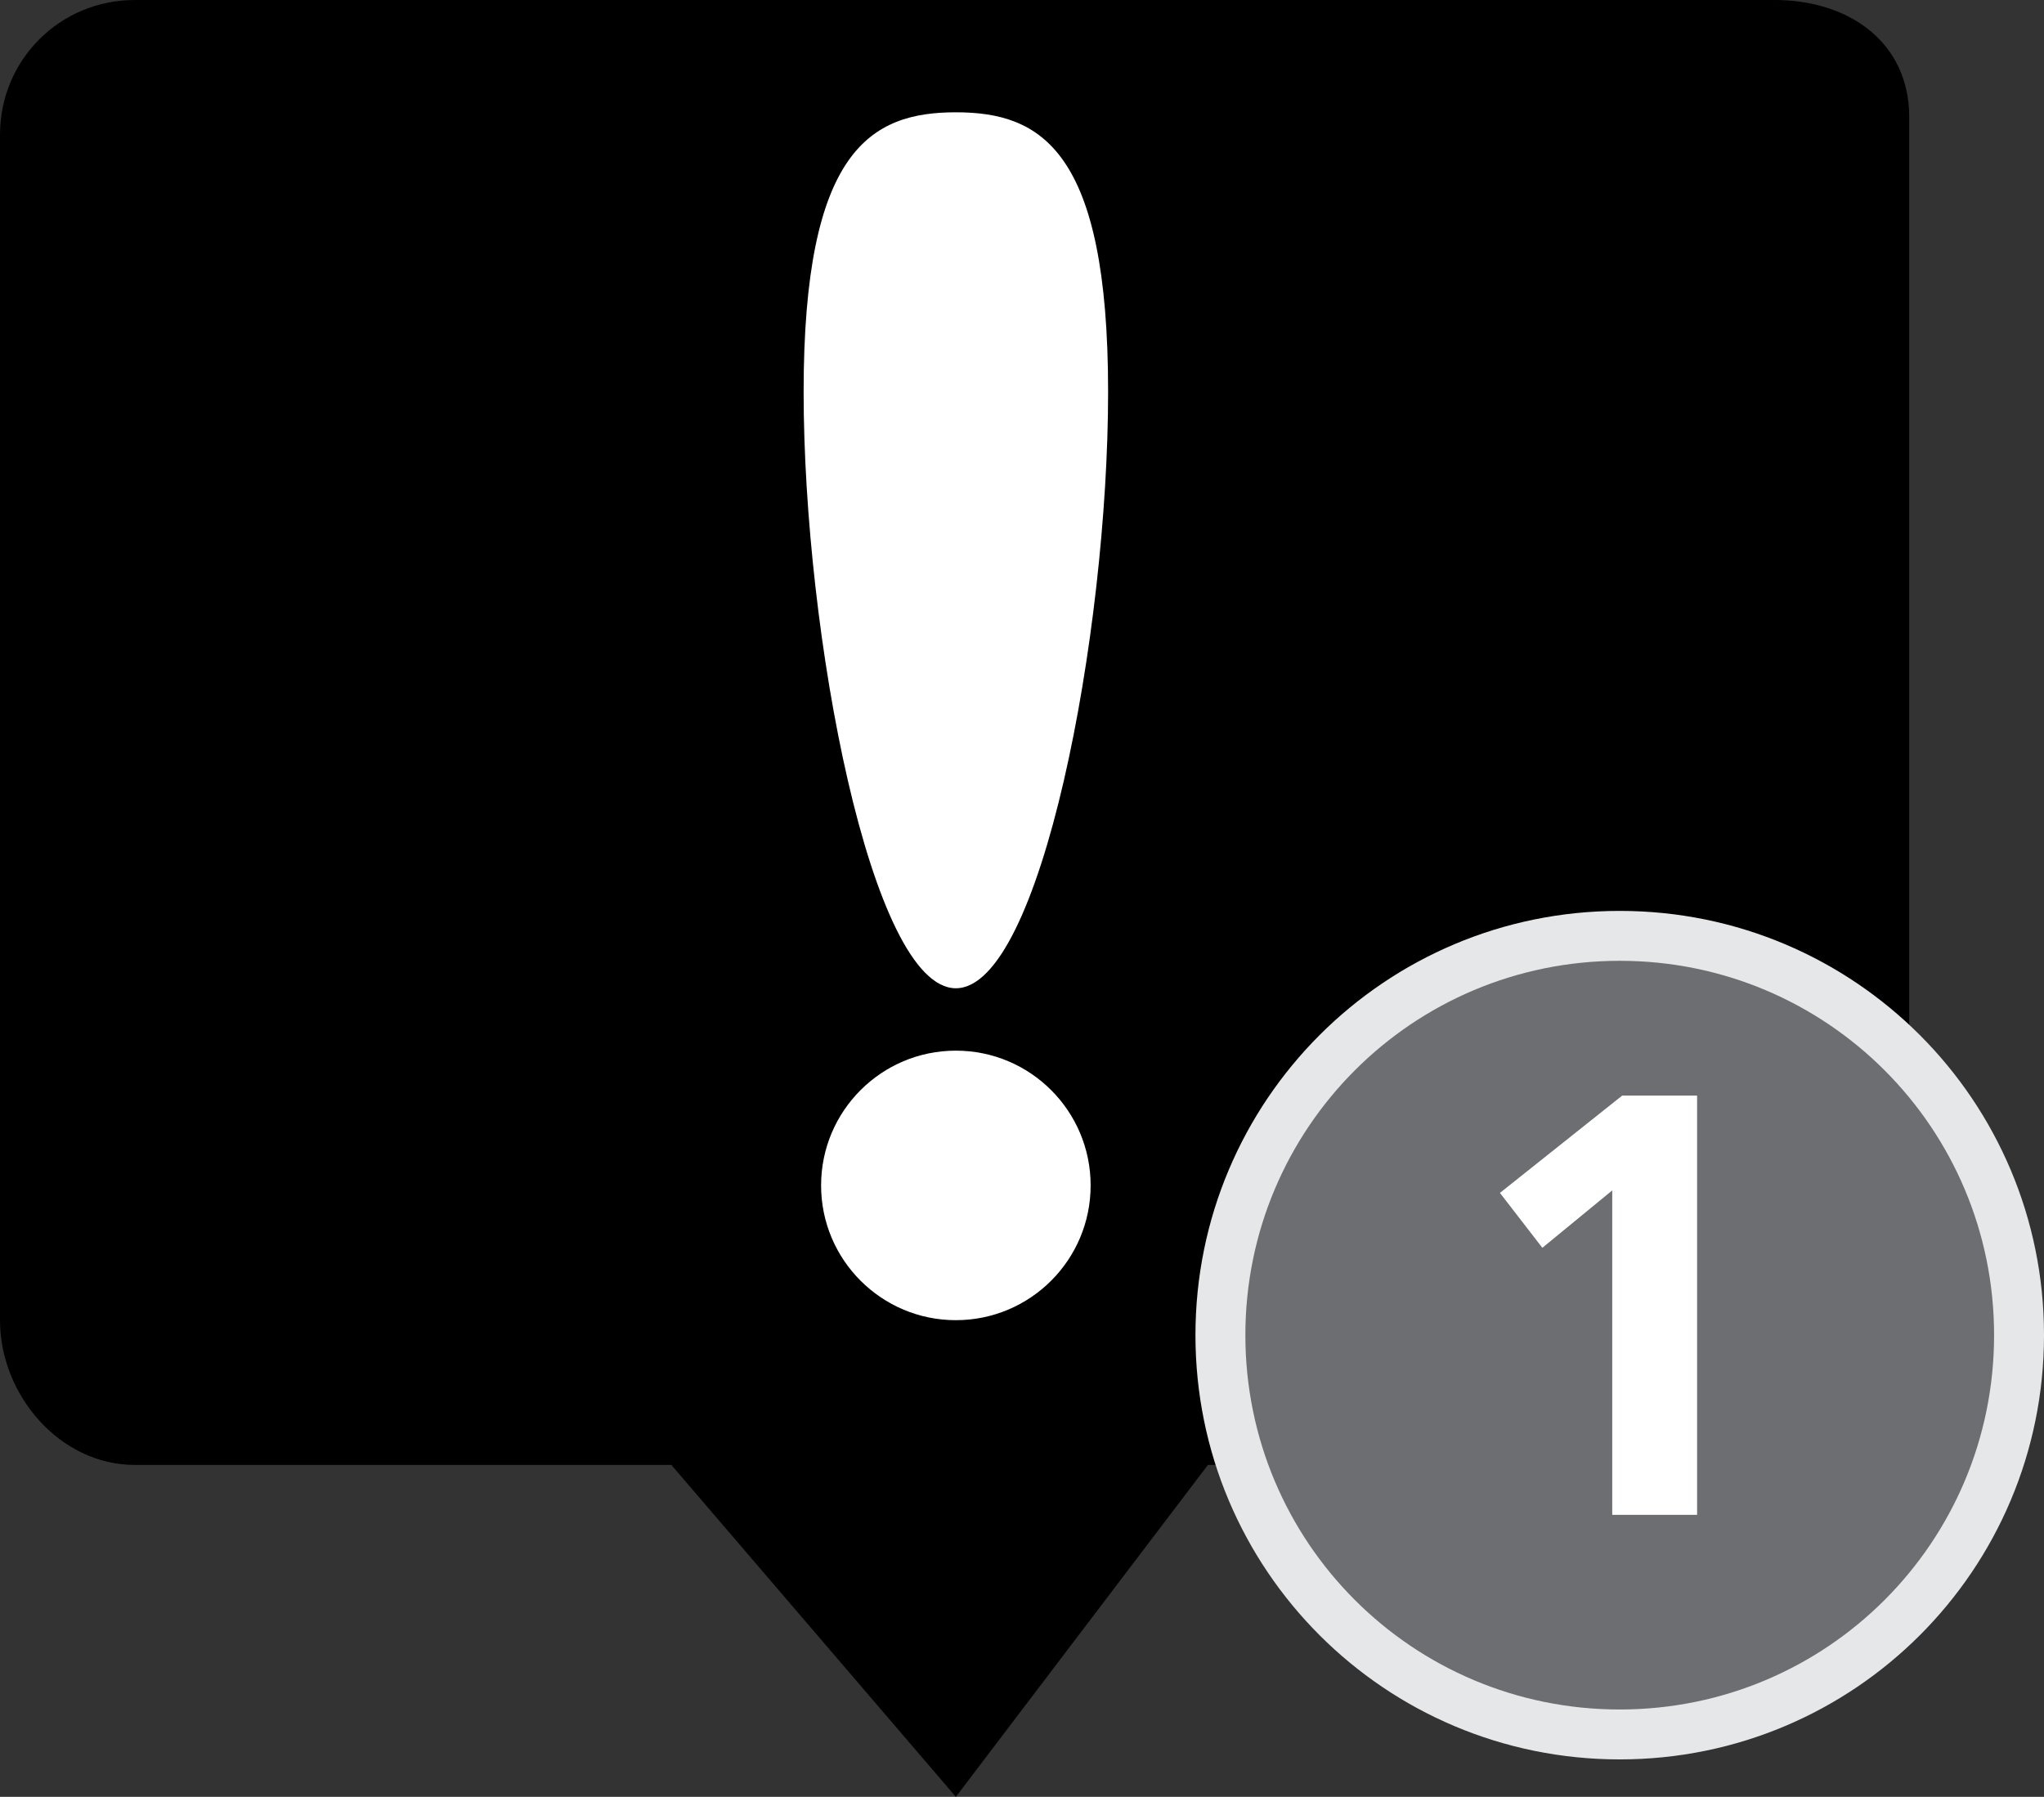 <?xml version="1.0" encoding="utf-8"?>
<!-- Generator: Adobe Illustrator 18.1.1, SVG Export Plug-In . SVG Version: 6.00 Build 0)  -->
<svg version="1.1" id="Layer_1" xmlns="http://www.w3.org/2000/svg" xmlns:xlink="http://www.w3.org/1999/xlink" x="0px" y="0px"
	 width="81.9px" height="72px" viewBox="0 0 81.9 72" enable-background="new 0 0 81.9 72" xml:space="preserve">
<rect x="0" y="0" width="81.9" height="72" fill="#333333" stroke="none"/>
<path d="M71.1,0H5.4C2.4,0,0,2.4,0,5.4v47.5c0,3,2.4,5.8,5.4,5.8h21.5L38.3,72l10.1-13.3h22.7c3,0,5.4-2.4,5.4-5.4V4.7
	C76.5,1.7,74.1,0,71.1,0z"/>
<path fill="#FFFFFF" d="M44.4,15.7c0,9.7-2.7,23.9-6.1,23.9s-6.1-14.2-6.1-23.9s2.7-11.2,6.1-11.2S44.4,6,44.4,15.7z"/>
<circle fill="#FFFFFF" cx="38.3" cy="47.5" r="5.4"/>
<g>
	<path fill="#6D6E71" d="M64.9,69.4c-8.8,0-16-7.2-16-16s7.2-16,16-16s16,7.2,16,16S73.7,69.4,64.9,69.4z"/>
	<path fill="#E6E7E8" d="M64.9,38.5c8.3,0,15,6.7,15,15s-6.7,15-15,15s-15-6.7-15-15S56.6,38.5,64.9,38.5 M64.9,36.5
		c-9.4,0-17,7.6-17,17s7.6,17,17,17s17-7.6,17-17S74.3,36.5,64.9,36.5L64.9,36.5z"/>
</g>
<g>
	<path fill="#FFFFFF" d="M65,43.9h3v16.8h-3.4V47.7L61.8,50l-1.7-2.2L65,43.9z"/>
</g>
</svg>

